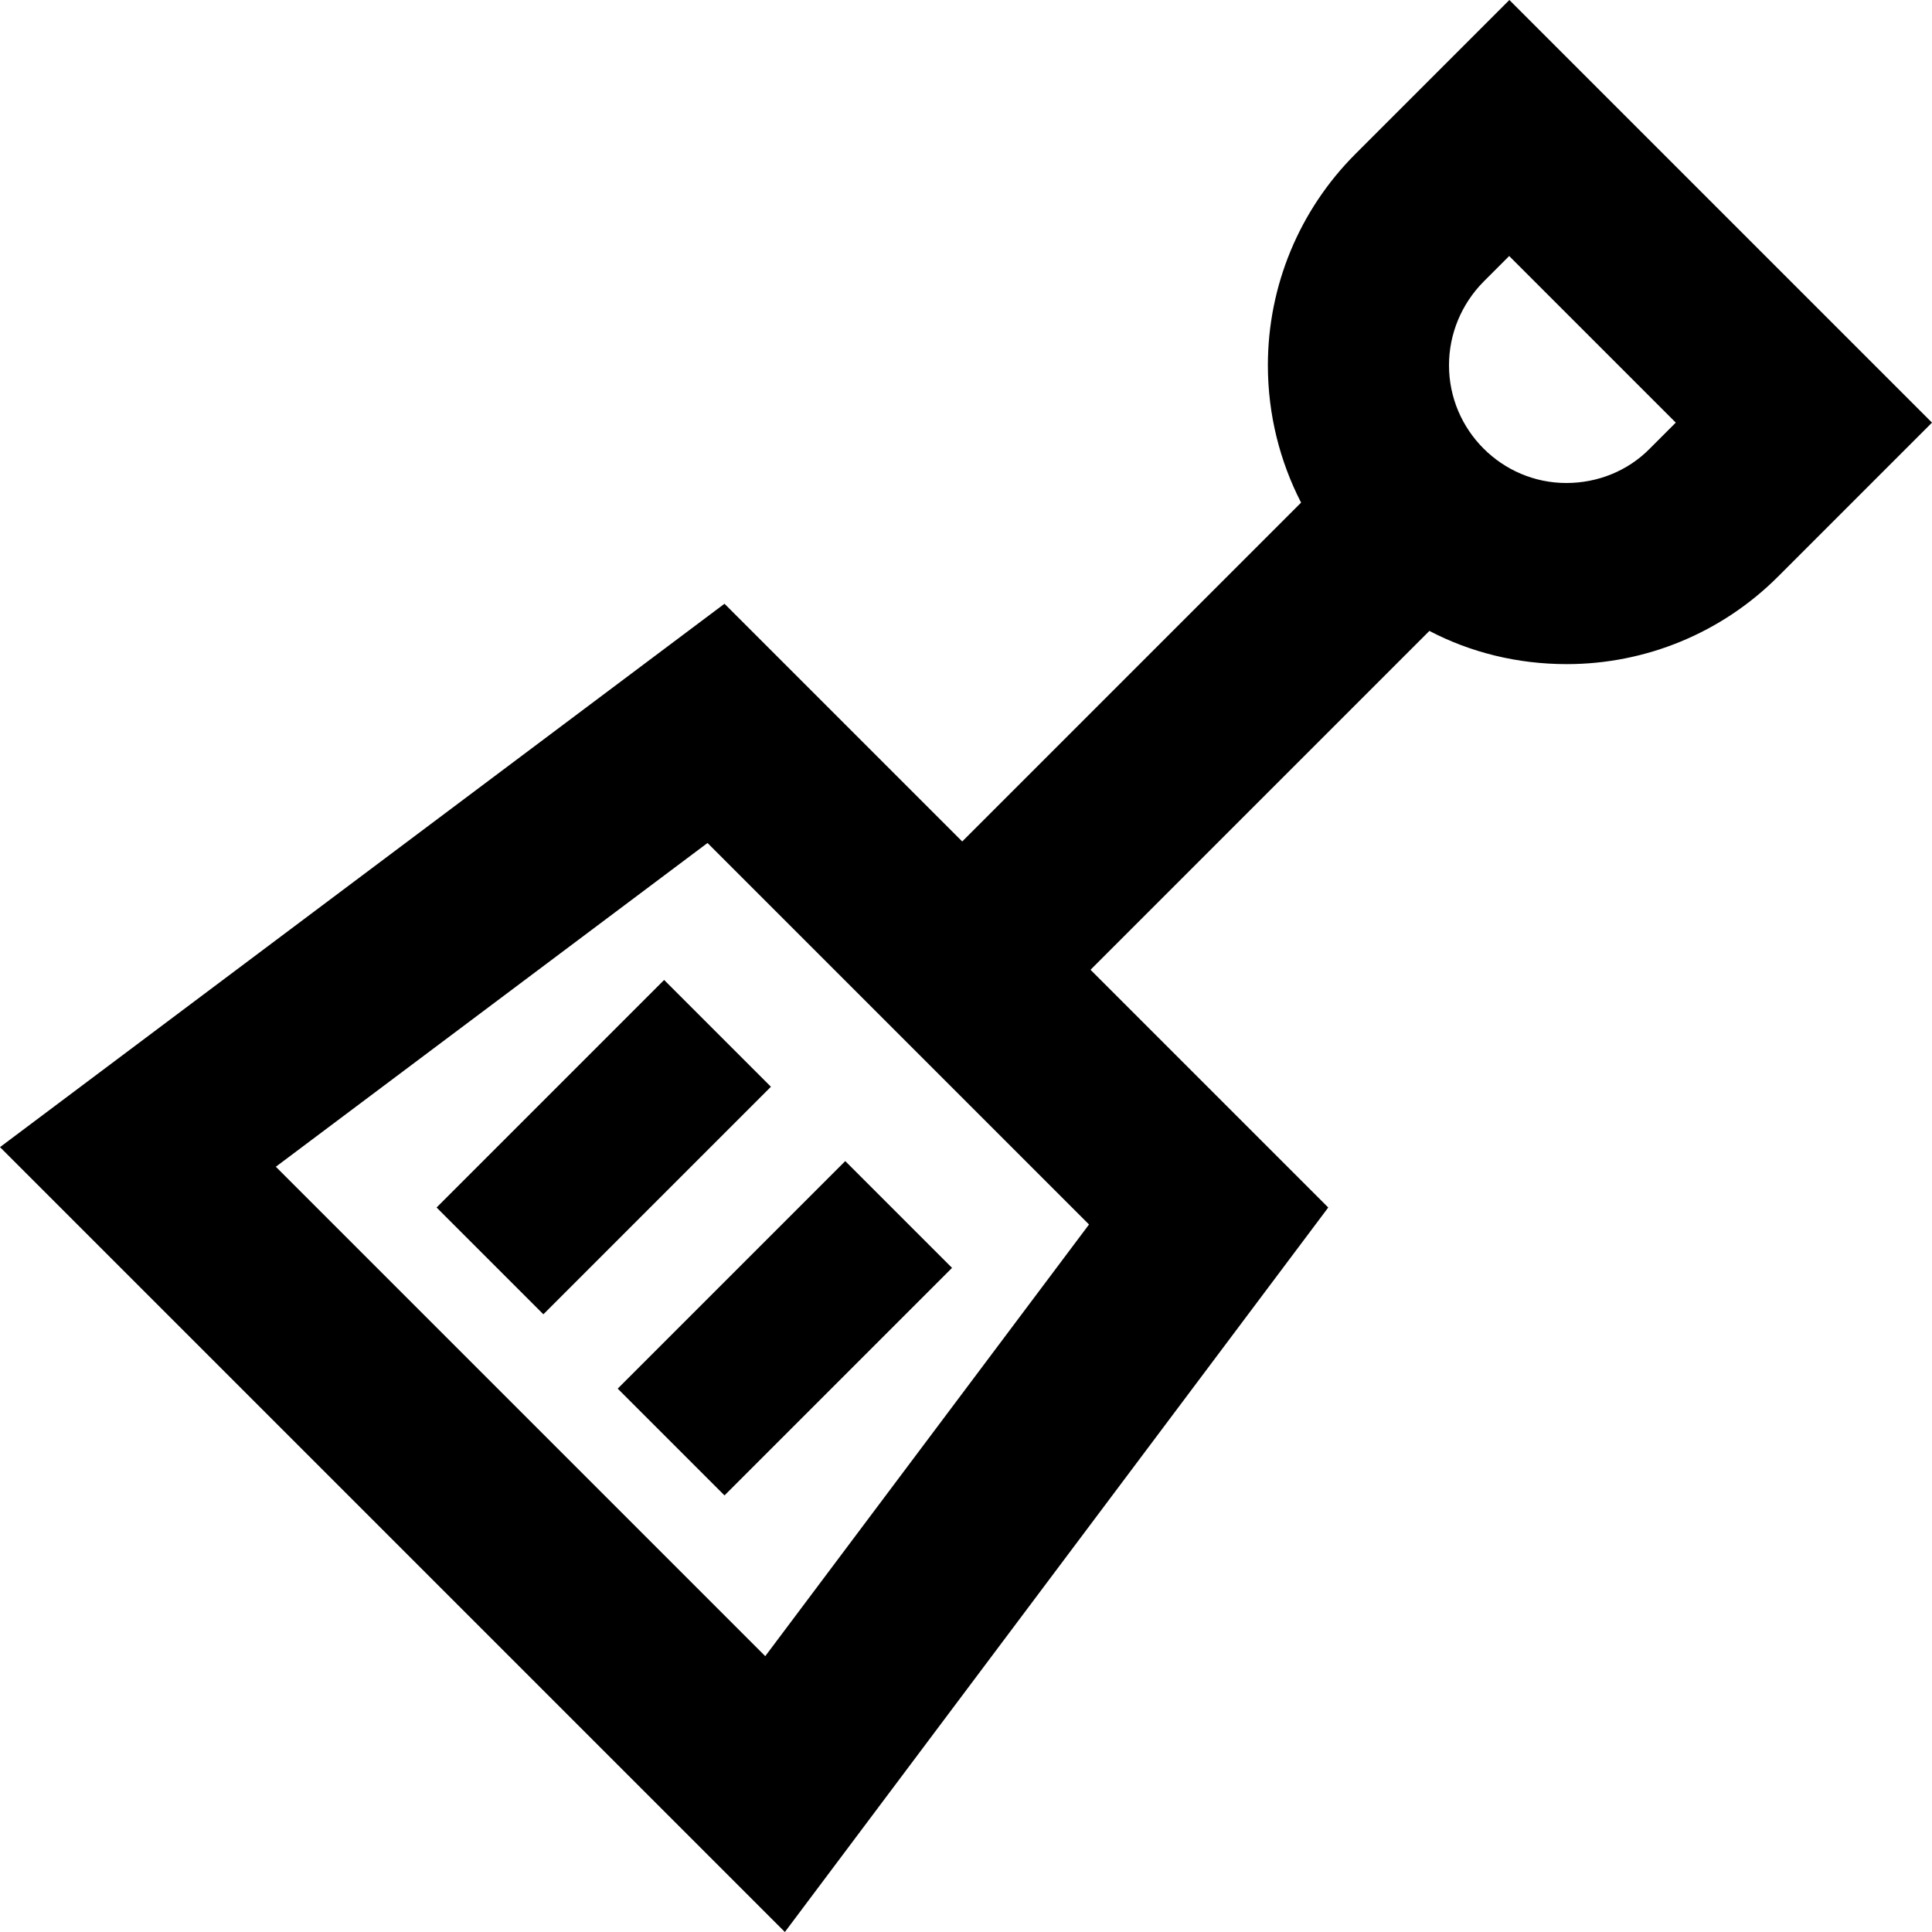 <svg xmlns="http://www.w3.org/2000/svg" viewBox="0 0 512 512"><!--! Font Awesome Pro 6.7.1 by @fontawesome - https://fontawesome.com License - https://fontawesome.com/license (Commercial License) Copyright 2024 Fonticons, Inc. --><path d="M400 0L366.1 33.9l-6.9 6.9c-14.9 14.9-23.2 35-23.2 56c0 13.1 3.2 25.5 8.8 36.4L255 223l-63-63L38.8 274.9 0 304l34.3 34.3L173.7 477.7 208 512l29.1-38.8L352 320l-63-63 89.8-89.8c10.9 5.7 23.3 8.8 36.4 8.8c21 0 41.1-8.3 56-23.2l6.9-6.9L512 112 478.1 78.1 433.9 33.9 400 0zm0 67.9L444.1 112l-6.9 6.9c-5.8 5.9-13.8 9.1-22.1 9.1C398 128 384 114 384 96.8c0-8.3 3.3-16.2 9.1-22.1l6.9-6.9zM73.1 309.2l114.4-85.8L288.6 324.5 202.8 438.9 73.1 309.2zm117.1-7.1L204.3 288 176 259.7l-14.1 14.1-32 32L115.7 320 144 348.3l14.1-14.1 32-32zm48 48L252.3 336 224 307.7l-14.1 14.1-32 32L163.7 368 192 396.3l14.1-14.1 32-32z"/></svg>